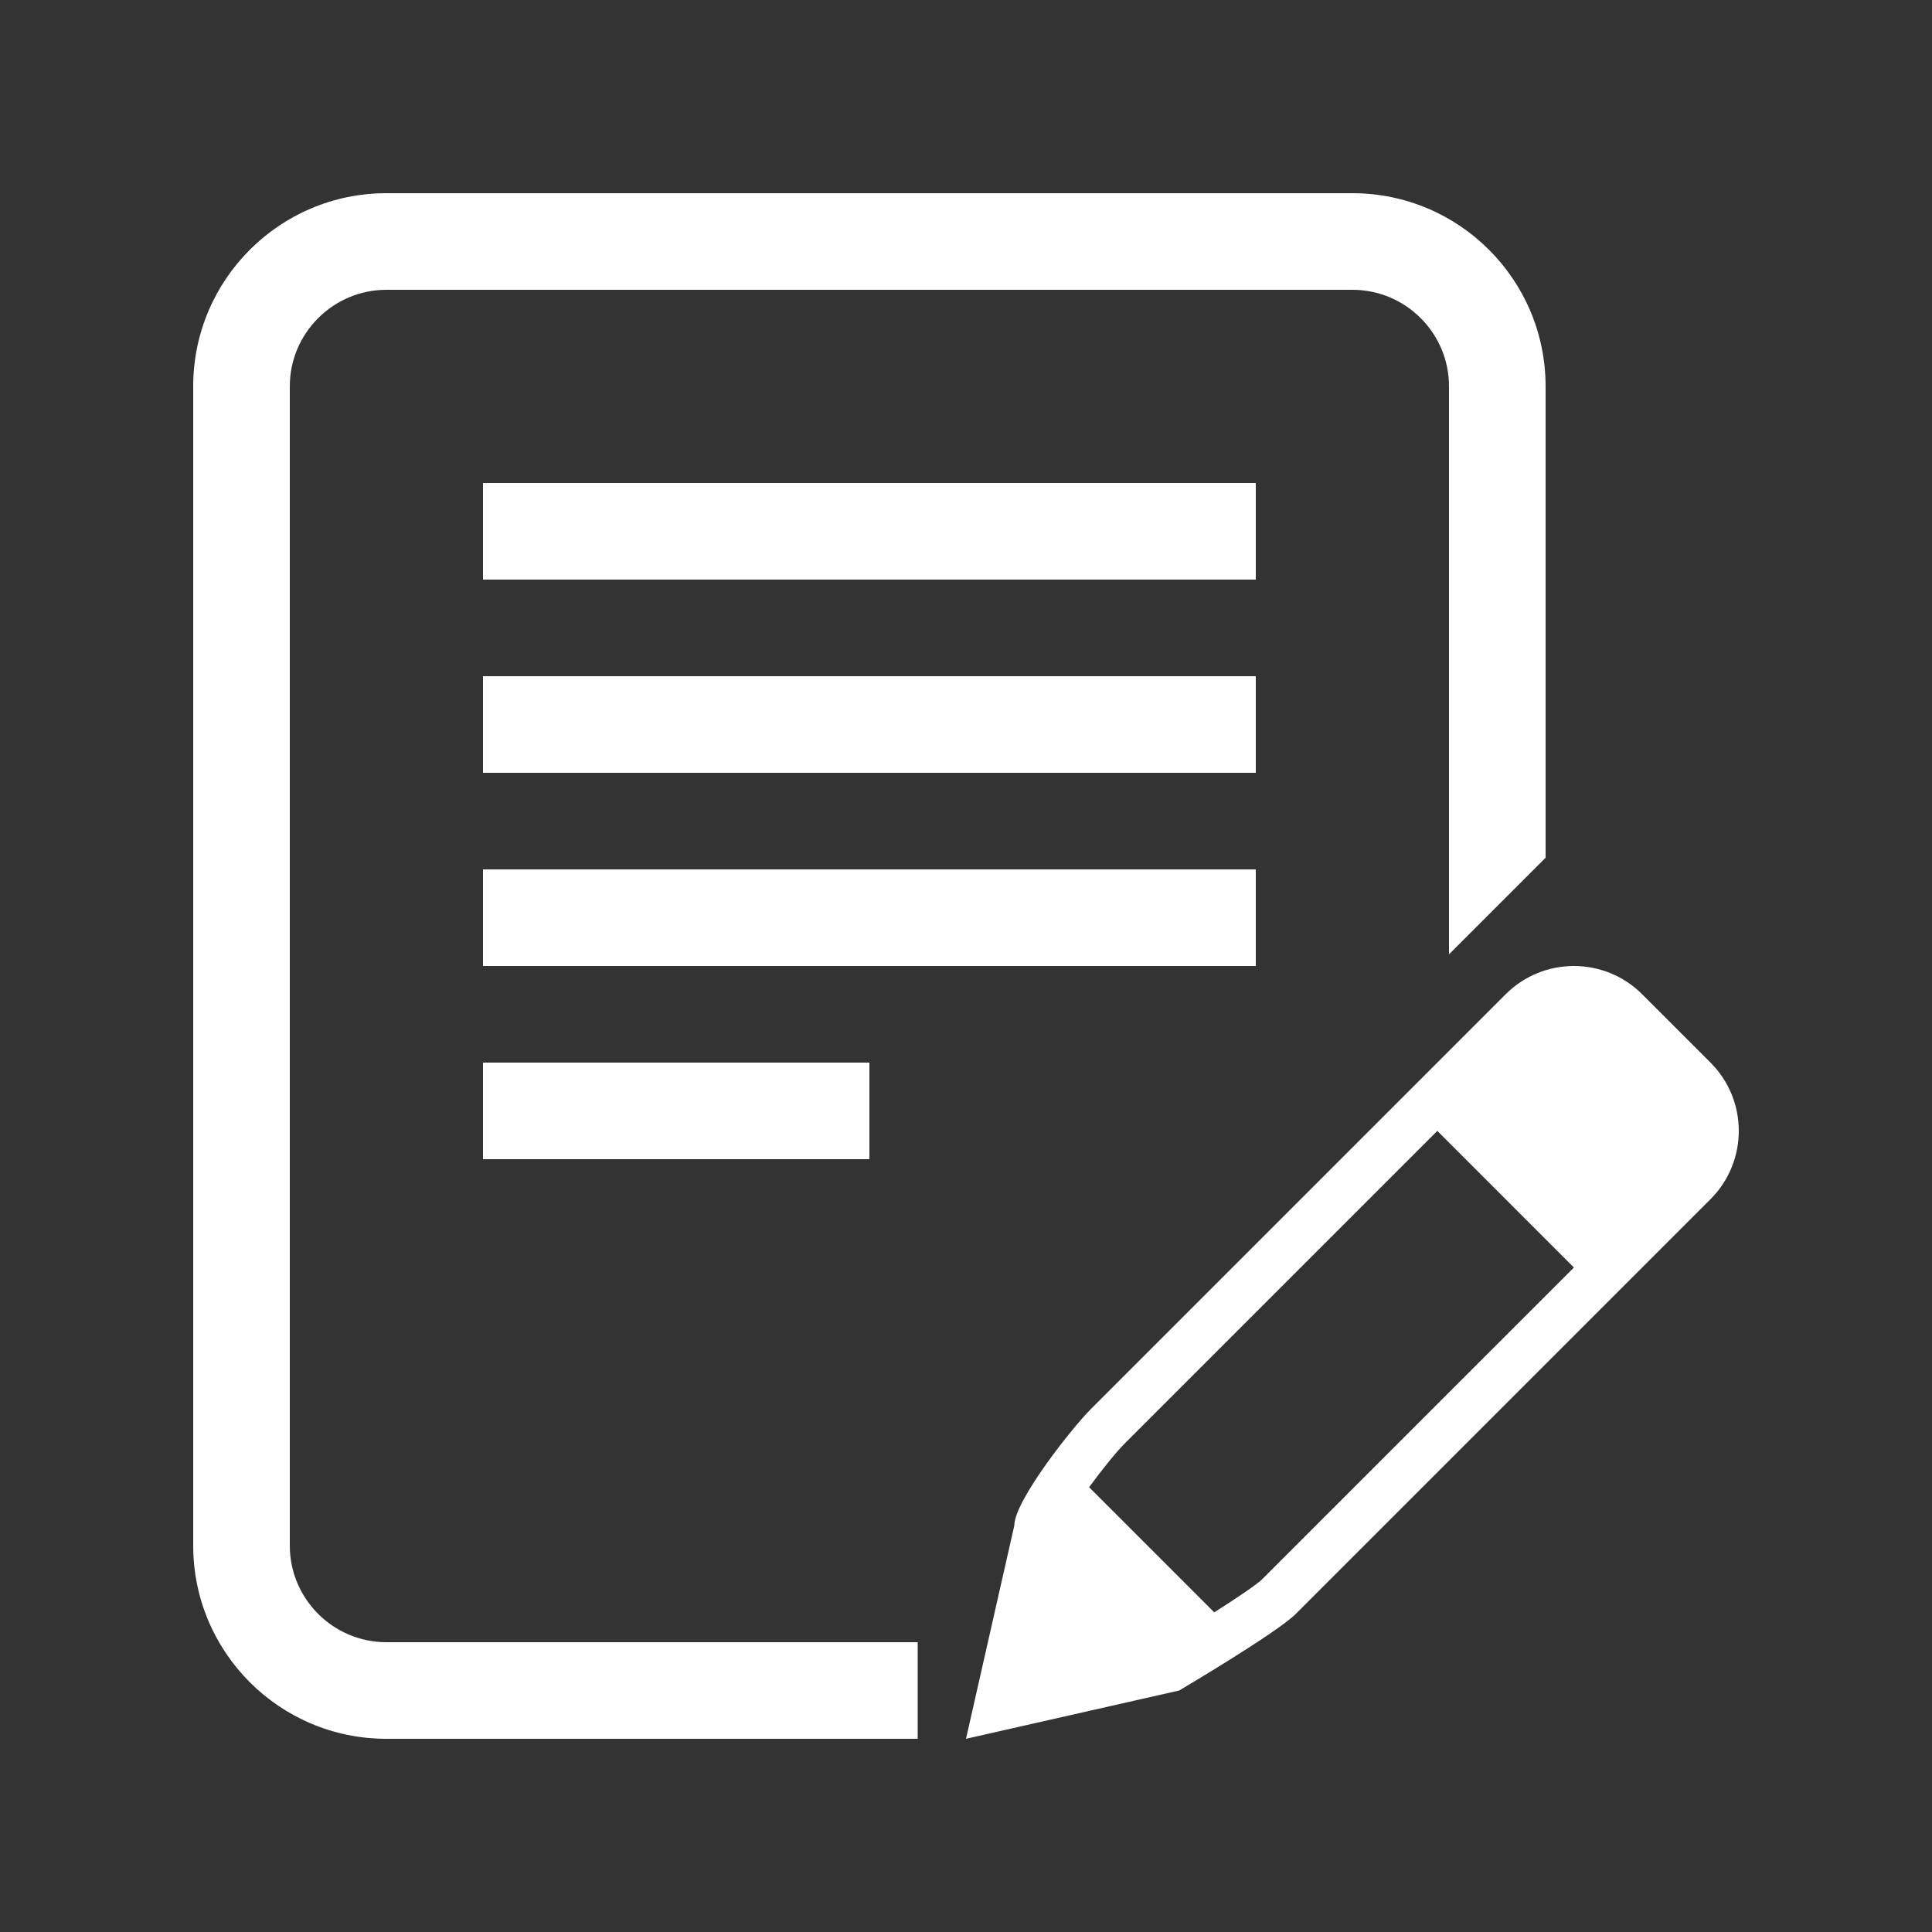 <?xml version="1.0" encoding="UTF-8"?> <svg xmlns="http://www.w3.org/2000/svg" width="40" height="40" viewBox="0 0 40 40" fill="none"><rect x="0" y="0" width="40" height="40" fill="#333333" stroke="none"/> <path d="M6 32V8C6 6.897 6.899 6 8 6H28C29.104 6 30 6.897 30 8V19.758L32 17.758V8C32 5.791 30.209 4 28 4H8C5.791 4 4 5.791 4 8V32C4 34.209 5.791 36 8 36H19V34H8C6.899 34 6 33.104 6 32ZM26 10H10V12H26V10ZM26 14H10V16H26V14ZM26 18H10V20H26V18ZM10 24H18V22H10V24ZM35.414 22L34 20.586C33.609 20.195 33.098 20 32.586 20C32.074 20 31.563 20.195 31.172 20.586L22.586 29.172C22.195 29.563 21 31.073 21 31.585L20 36L24.414 35C24.414 35 26.438 33.805 26.828 33.414L35.414 24.828C36.195 24.047 36.195 22.78 35.414 22ZM26.123 32.705C26.01 32.813 25.618 33.077 25.14 33.382L22.549 30.791C22.815 30.427 23.11 30.061 23.293 29.879L29.758 23.414L32.586 26.243L26.123 32.705Z" fill="white"></path> </svg> 